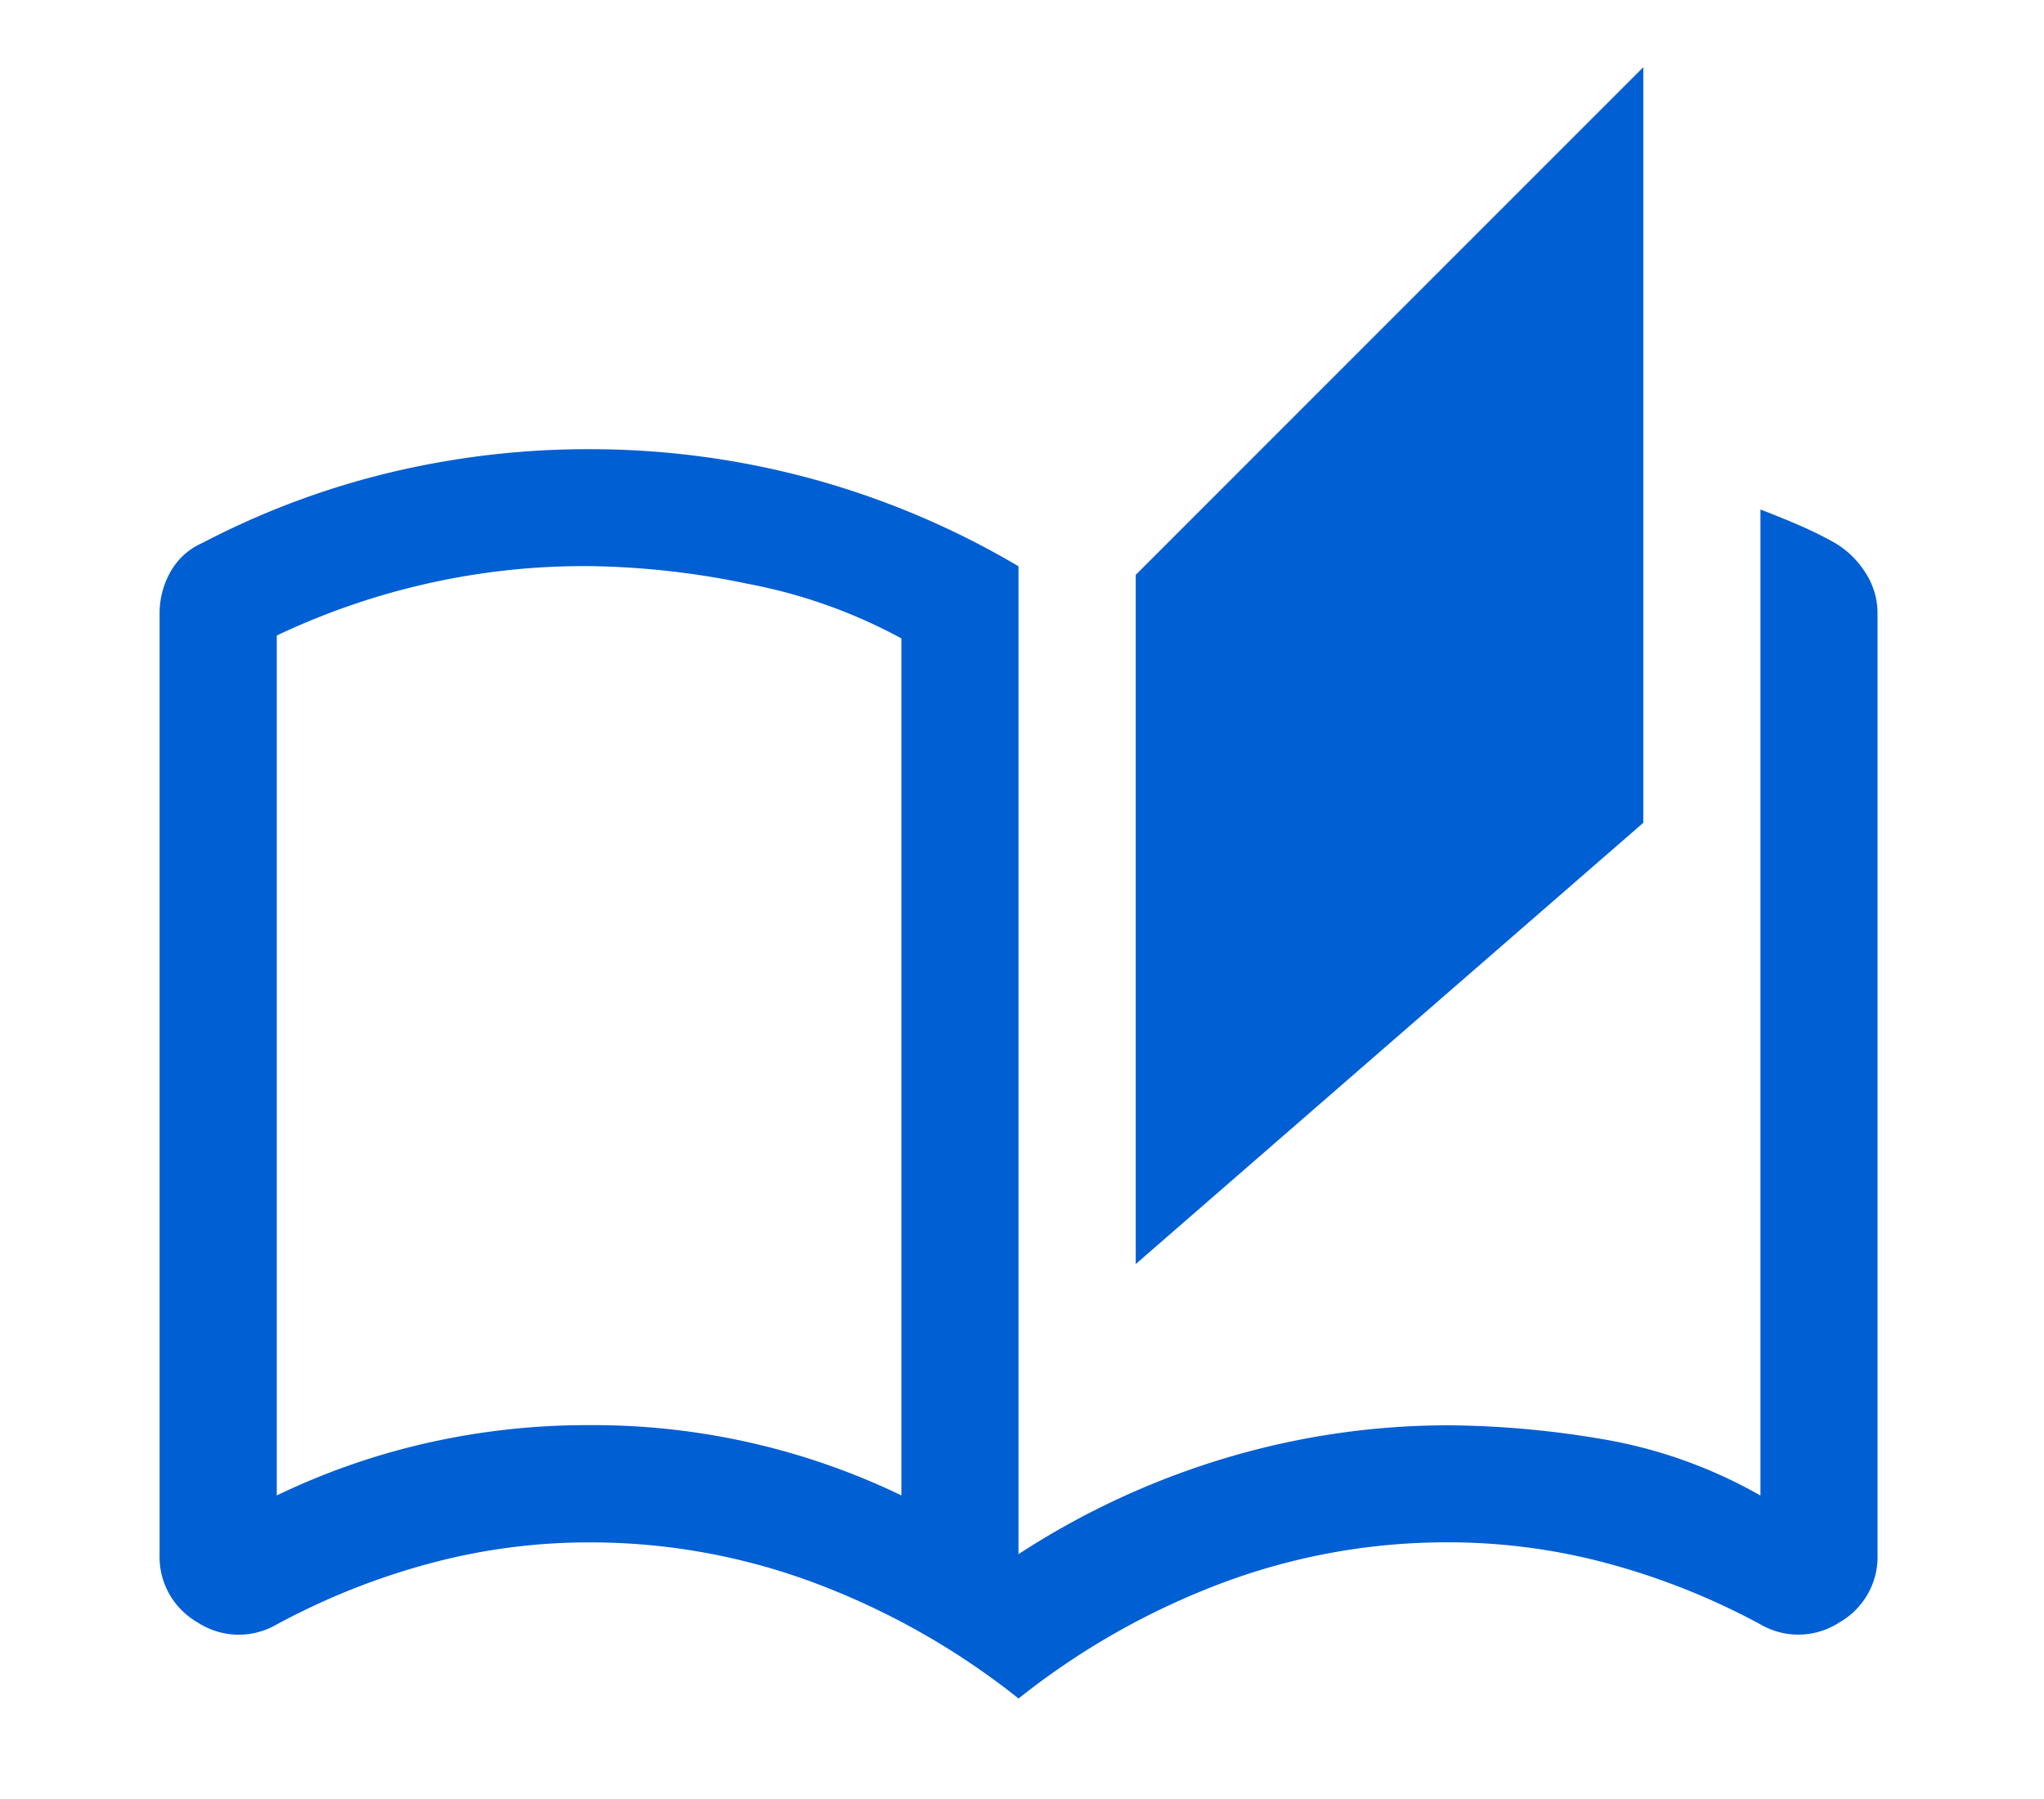 <svg xmlns="http://www.w3.org/2000/svg" xmlns:xlink="http://www.w3.org/1999/xlink" width="25" height="22" viewBox="0 0 25 22"><defs><clipPath id="a"><rect width="25" height="22" transform="translate(1324 280.424)" fill="#005fd2"/></clipPath></defs><g transform="translate(-1324 -280.424)" clip-path="url(#a)"><g transform="translate(1325.953 281.246)"><path d="M50.505-919.68a9.165,9.165,0,0,0-2.483-1.409,7.825,7.825,0,0,0-2.77-.5,7.481,7.481,0,0,0-1.97.263,8.646,8.646,0,0,0-1.85.74.919.919,0,0,1-.967-.024.923.923,0,0,1-.466-.836v-11.508a1.026,1.026,0,0,1,.131-.5.824.824,0,0,1,.394-.358,9.967,9.967,0,0,1,2.292-.86,10.4,10.4,0,0,1,2.435-.286,10.343,10.343,0,0,1,2.71.358,10.3,10.3,0,0,1,2.543,1.074v12.081a9.768,9.768,0,0,1,2.555-1.182,9.5,9.5,0,0,1,2.7-.394,11.587,11.587,0,0,1,1.874.167,5.883,5.883,0,0,1,1.946.692V-934.22q.236.09.464.188t.443.218a1.12,1.12,0,0,1,.382.374.907.907,0,0,1,.143.485v11.508a.923.923,0,0,1-.466.836.919.919,0,0,1-.967.024,8.646,8.646,0,0,0-1.85-.74,7.481,7.481,0,0,0-1.97-.263,7.825,7.825,0,0,0-2.77.5A9.165,9.165,0,0,0,50.505-919.68Zm-1.433-2.483v-10.481a6.429,6.429,0,0,0-1.886-.669,9.959,9.959,0,0,0-1.934-.215,8.7,8.7,0,0,0-2.089.239,8.784,8.784,0,0,0-1.731.61v10.516a8.617,8.617,0,0,1,1.8-.633,8.859,8.859,0,0,1,2.029-.227,8.706,8.706,0,0,1,2.018.227A8.673,8.673,0,0,1,49.073-922.163Zm0,0v0Z" transform="translate(-40 939.629)" fill="#005fd2"/><path d="M58-925.364v-8.428L64.208-940v9.24Z" transform="translate(-46.062 940)" fill="#005fd2"/></g></g></svg>
